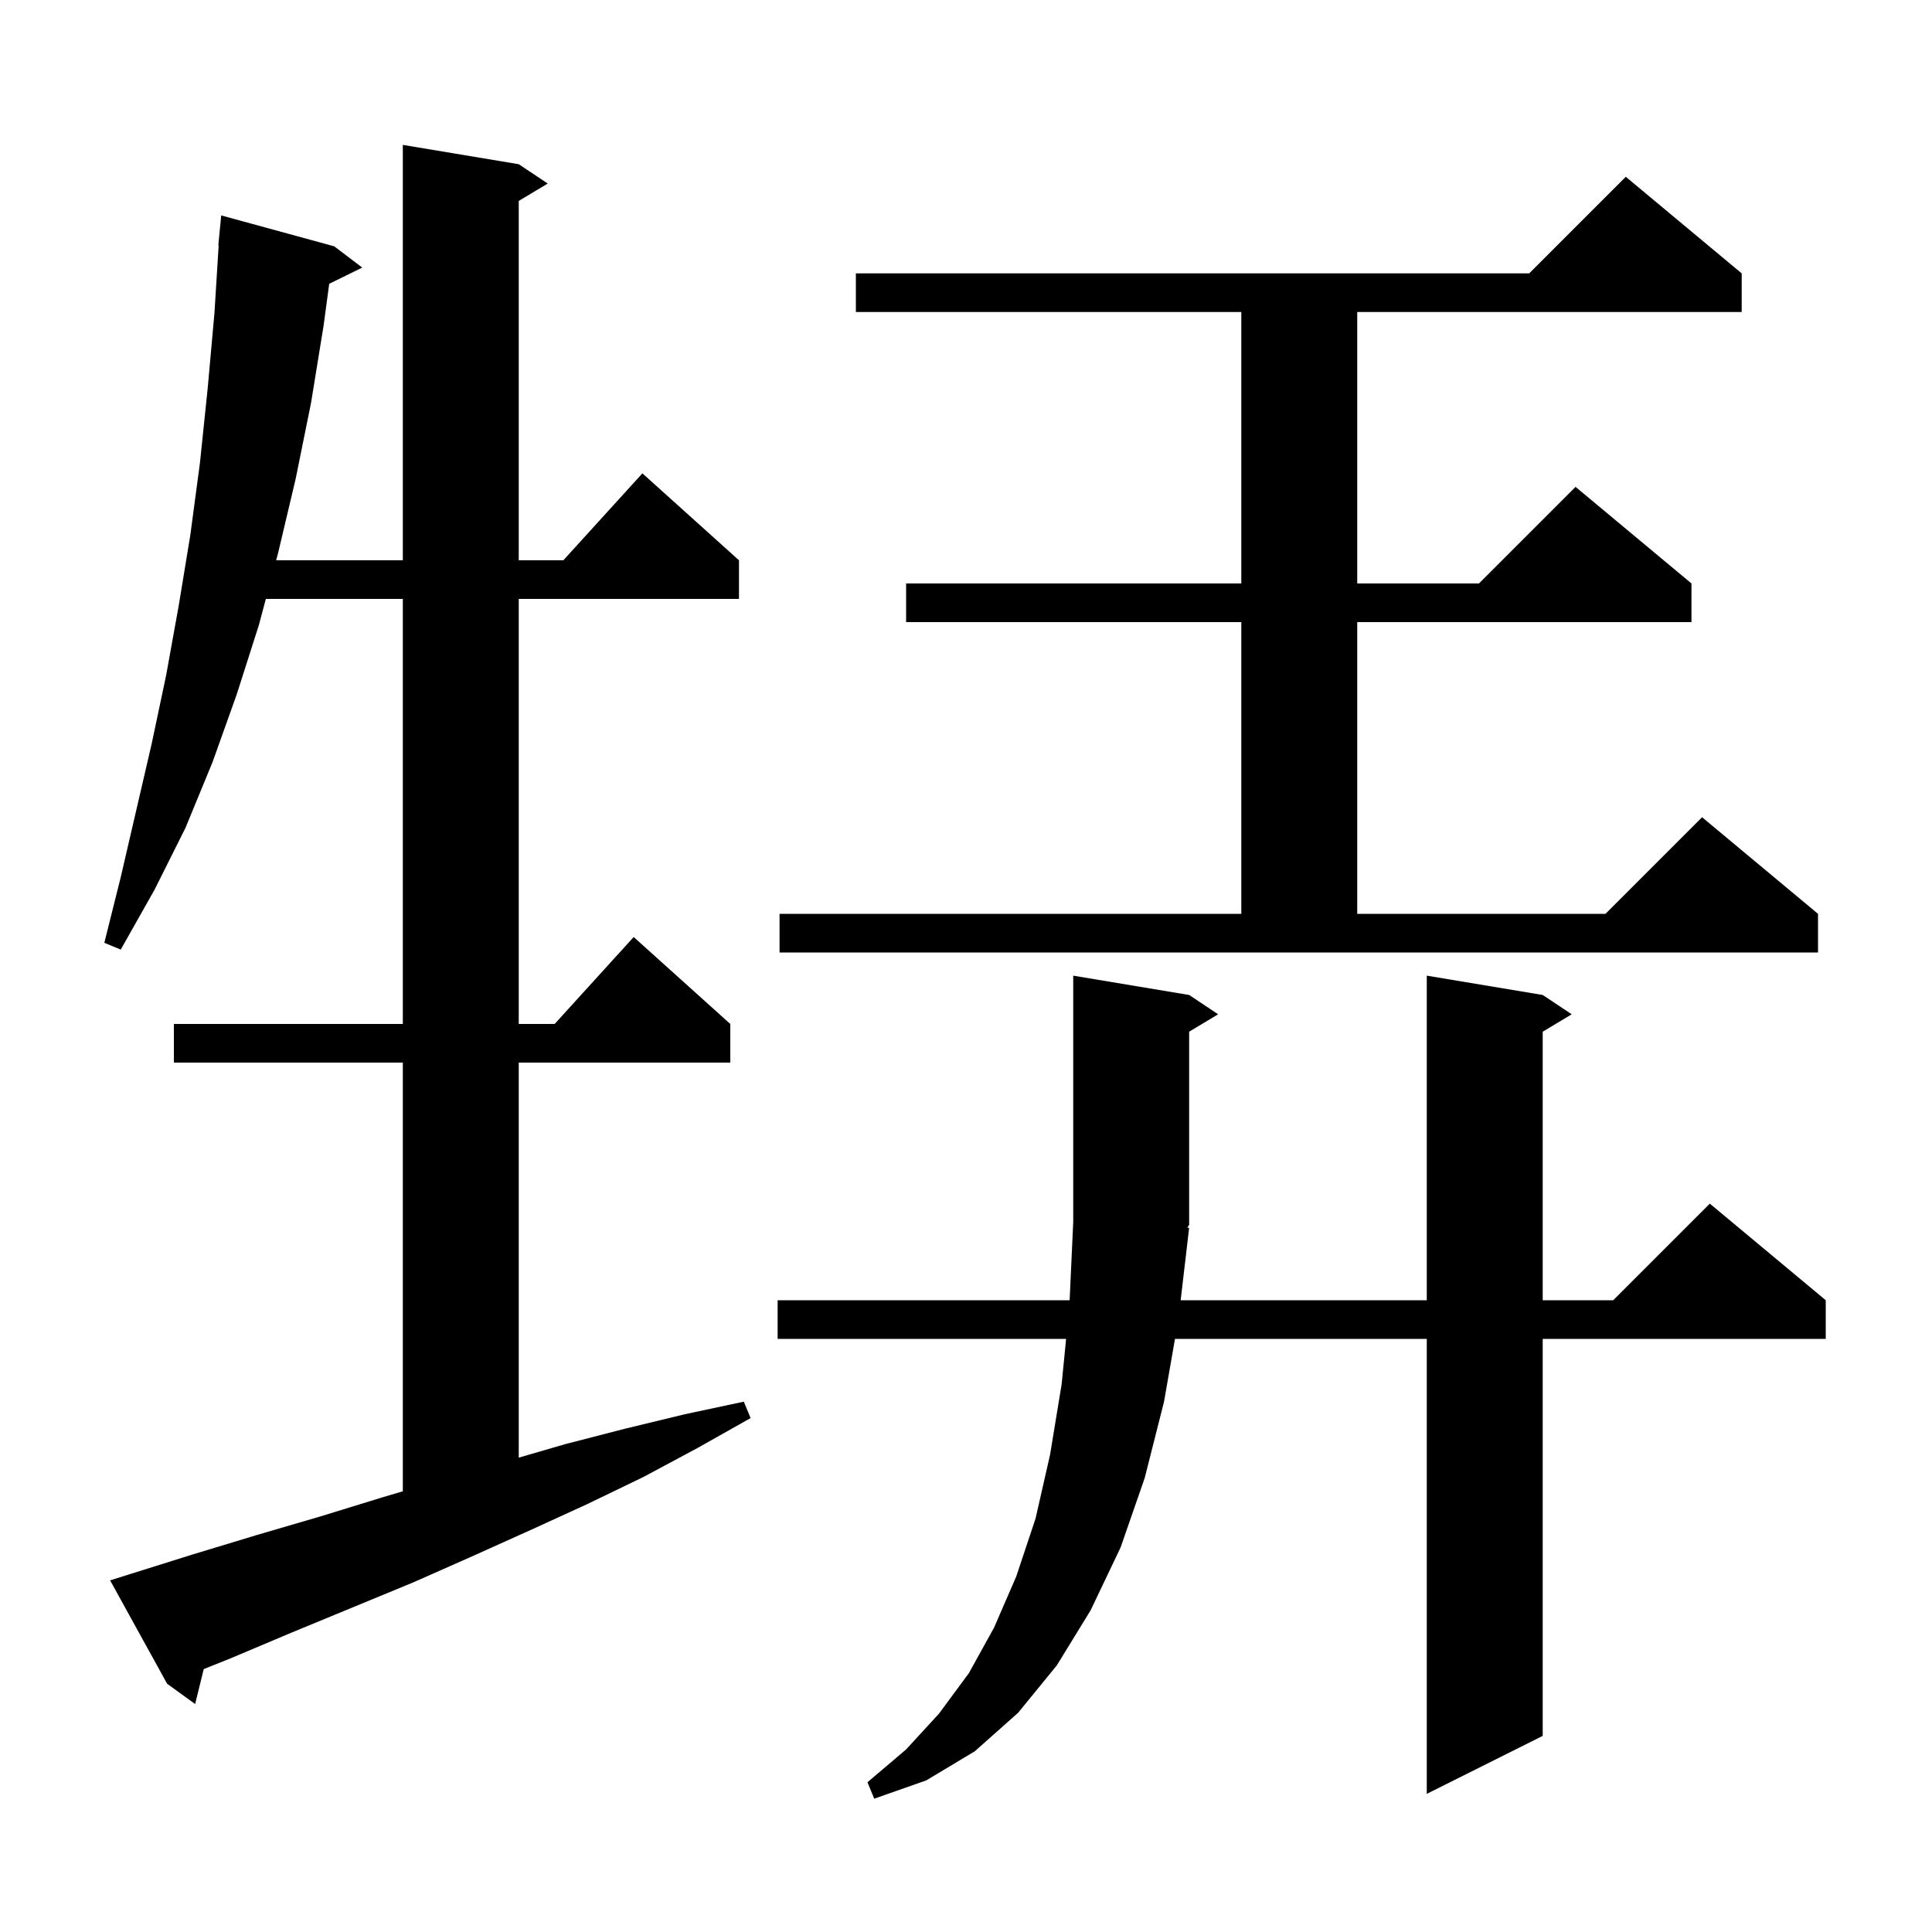 <svg xmlns="http://www.w3.org/2000/svg" xmlns:xlink="http://www.w3.org/1999/xlink" version="1.1" baseProfile="full" viewBox="0 0 200 200" width="200" height="200"><g fill="currentColor"><path d="M 123.1 127.1 L 122.222 134.6 L 147.7 134.6 L 147.7 101.0 L 159.7 103.0 L 162.7 105.0 L 159.7 106.8 L 159.7 134.6 L 167.0 134.6 L 177.0 124.6 L 189.0 134.6 L 189.0 138.6 L 159.7 138.6 L 159.7 179.7 L 147.7 185.7 L 147.7 138.6 L 121.634 138.6 L 120.5 145.1 L 118.5 153.0 L 116.0 160.2 L 112.9 166.7 L 109.4 172.4 L 105.4 177.3 L 100.9 181.3 L 95.9 184.3 L 90.5 186.2 L 89.8 184.5 L 93.8 181.1 L 97.2 177.4 L 100.3 173.2 L 102.9 168.5 L 105.2 163.2 L 107.2 157.2 L 108.7 150.6 L 109.9 143.3 L 110.364 138.6 L 80.5 138.6 L 80.5 134.6 L 110.728 134.6 L 111.1 126.5 L 111.1 101.0 L 123.1 103.0 L 126.1 105.0 L 123.1 106.8 L 123.1 126.8 L 122.906 127.09 Z M 13.3 163.0 L 20.0 160.9 L 26.6 158.9 L 33.1 157.0 L 39.6 155.0 L 41.7 154.377 L 41.7 110.0 L 18.0 110.0 L 18.0 106.0 L 41.7 106.0 L 41.7 62.0 L 27.52 62.0 L 26.8 64.7 L 24.5 71.9 L 22.0 78.9 L 19.2 85.7 L 16.0 92.1 L 12.5 98.3 L 10.8 97.6 L 12.5 90.8 L 15.7 77.0 L 17.2 69.9 L 18.5 62.7 L 19.7 55.4 L 20.7 47.9 L 21.5 40.2 L 22.2 32.4 L 22.637 25.4 L 22.6 25.4 L 22.9 22.3 L 34.6 25.5 L 37.5 27.7 L 34.08 29.378 L 33.5 33.7 L 32.2 41.7 L 30.6 49.6 L 28.8 57.2 L 28.587 58.0 L 41.7 58.0 L 41.7 15.0 L 53.7 17.0 L 56.7 19.0 L 53.7 20.8 L 53.7 58.0 L 58.318 58.0 L 66.5 49.0 L 76.5 58.0 L 76.5 62.0 L 53.7 62.0 L 53.7 106.0 L 57.418 106.0 L 65.6 97.0 L 75.6 106.0 L 75.6 110.0 L 53.7 110.0 L 53.7 150.894 L 58.5 149.5 L 64.7 147.9 L 70.9 146.4 L 77.0 145.1 L 77.7 146.8 L 72.2 149.9 L 66.6 152.9 L 60.8 155.7 L 54.9 158.4 L 48.9 161.1 L 42.8 163.8 L 30.2 169.0 L 23.8 171.7 L 21.091 172.784 L 20.2 176.4 L 17.3 174.3 L 11.4 163.6 Z M 80.7 94.6 L 128.5 94.6 L 128.5 64.4 L 93.8 64.4 L 93.8 60.4 L 128.5 60.4 L 128.5 32.3 L 88.6 32.3 L 88.6 28.3 L 158.3 28.3 L 168.3 18.3 L 180.3 28.3 L 180.3 32.3 L 140.5 32.3 L 140.5 60.4 L 153.1 60.4 L 163.1 50.4 L 175.1 60.4 L 175.1 64.4 L 140.5 64.4 L 140.5 94.6 L 166.2 94.6 L 176.2 84.6 L 188.2 94.6 L 188.2 98.6 L 80.7 98.6 Z "/></g></svg>